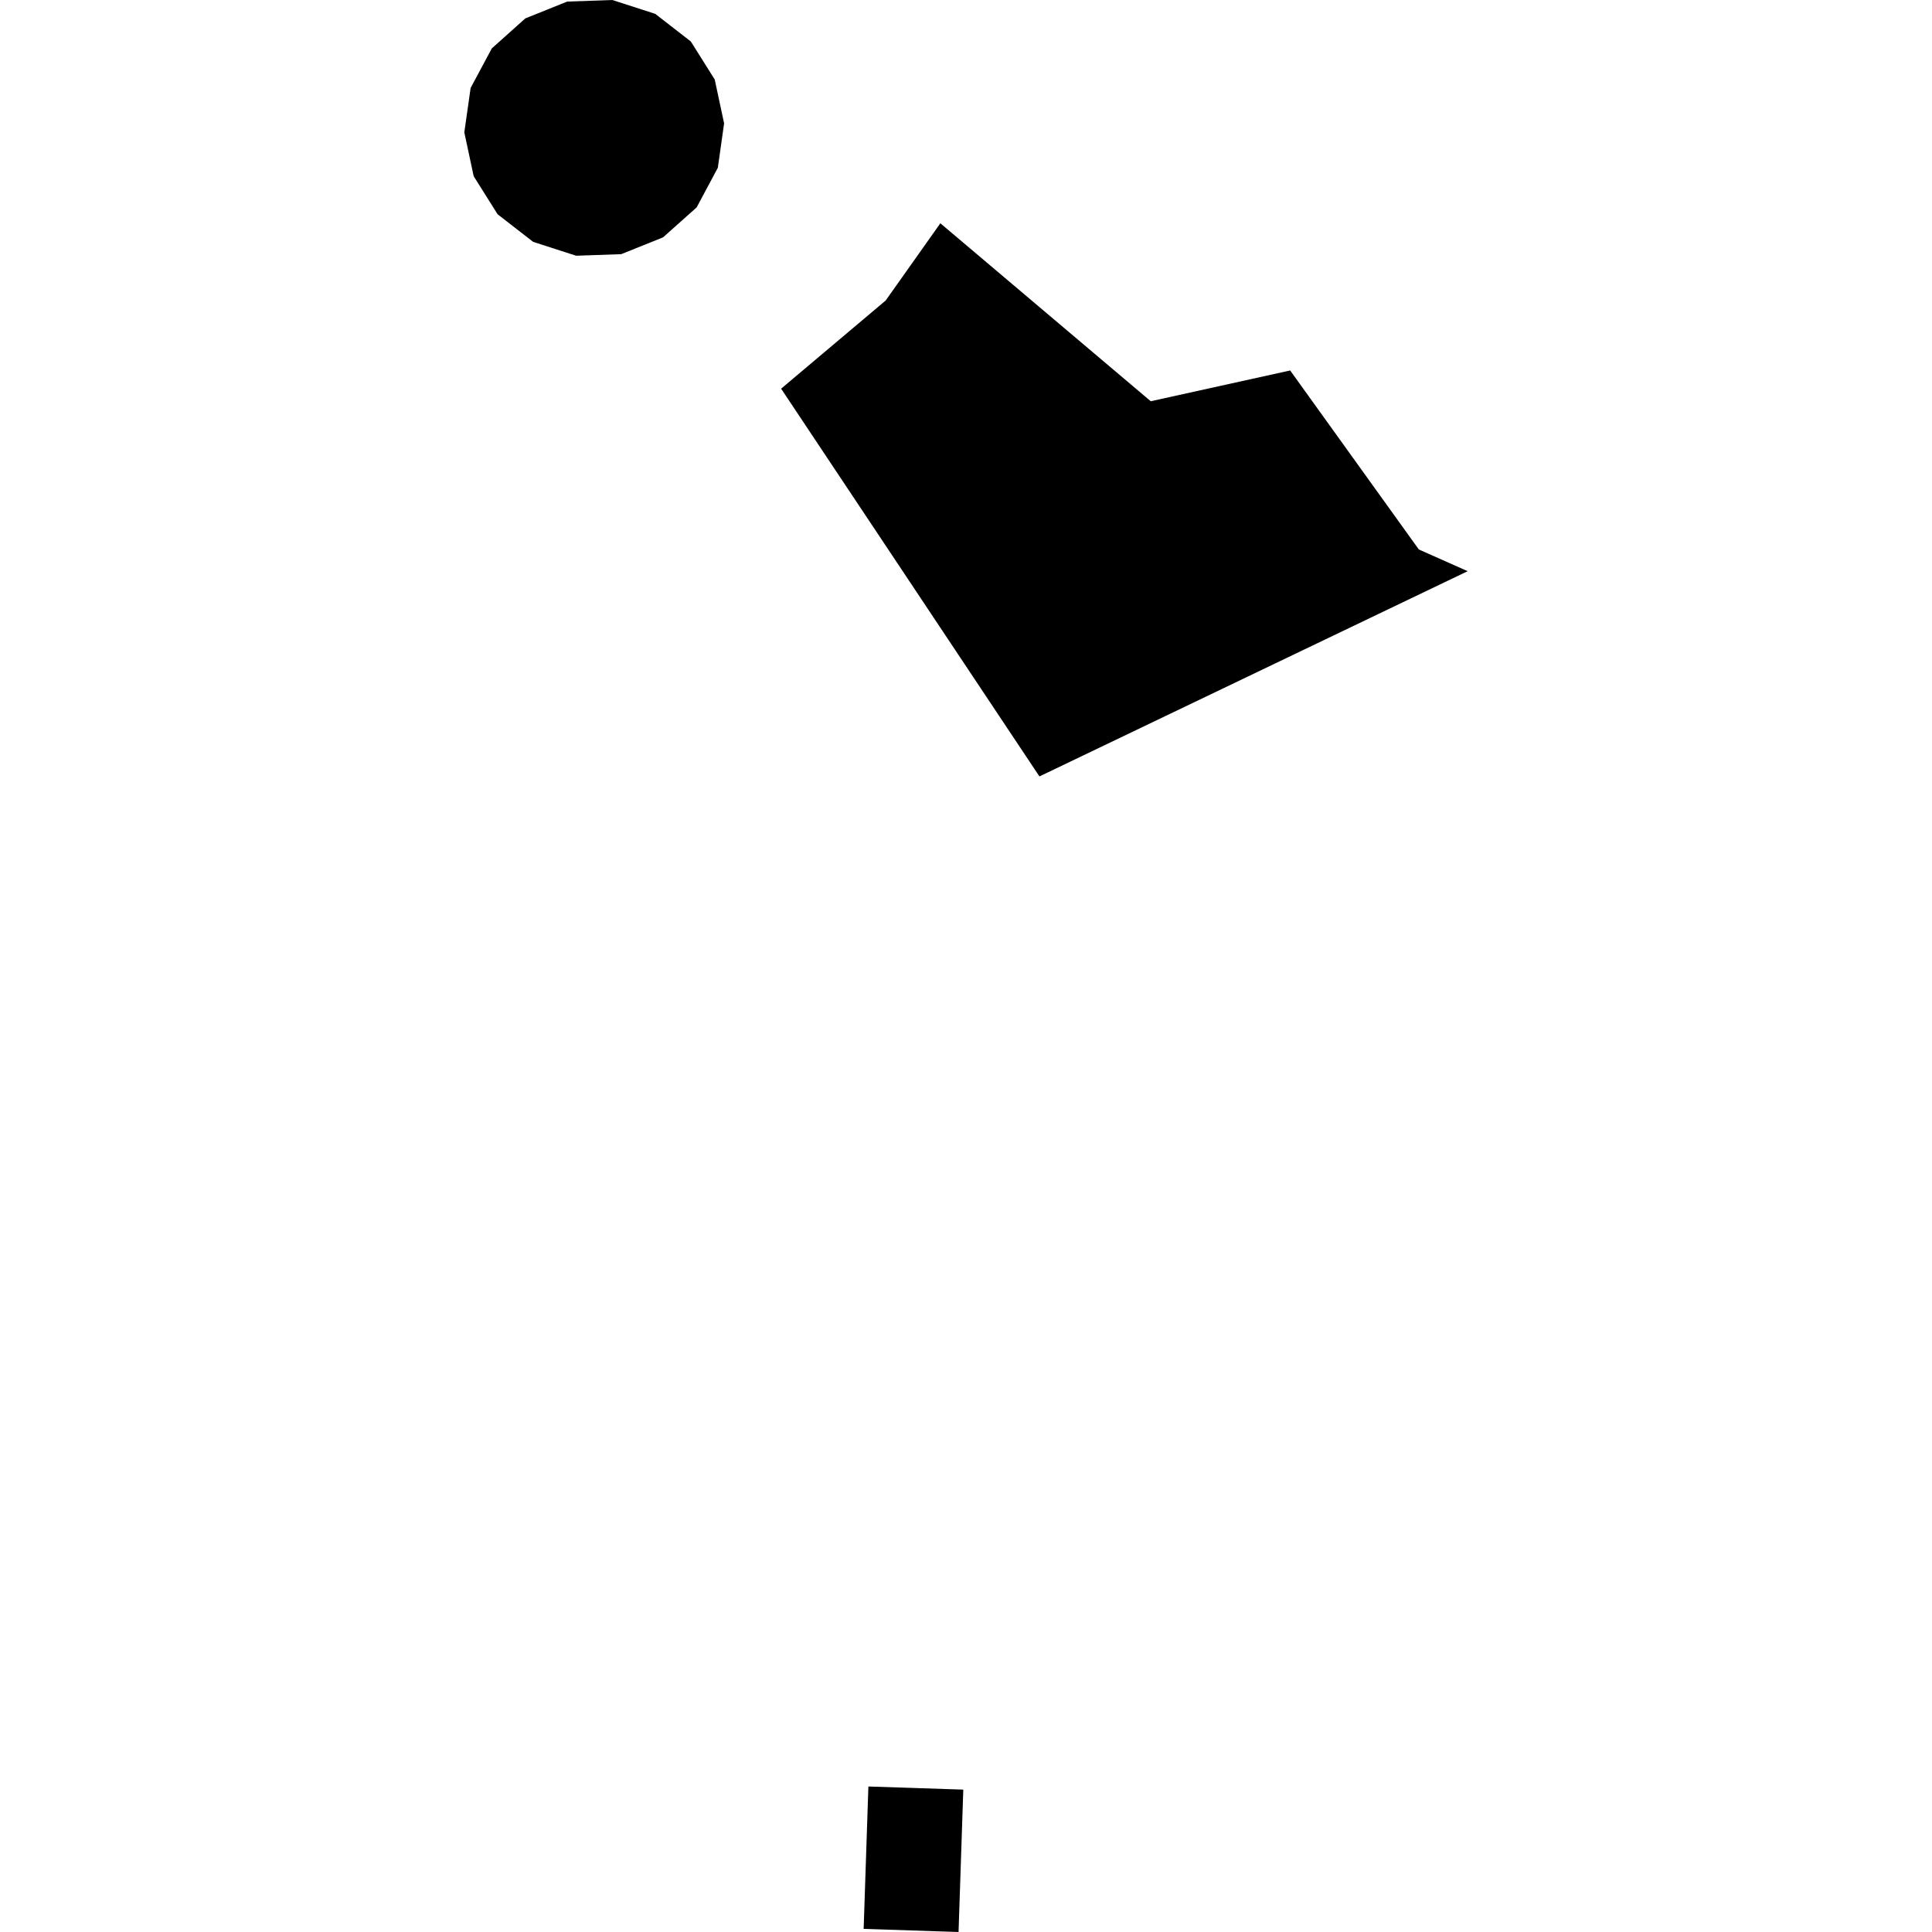 <?xml version="1.0" encoding="utf-8" standalone="no"?>
<!DOCTYPE svg PUBLIC "-//W3C//DTD SVG 1.1//EN"
  "http://www.w3.org/Graphics/SVG/1.1/DTD/svg11.dtd">
<!-- Created with matplotlib (https://matplotlib.org/) -->
<svg height="288pt" version="1.1" viewBox="0 0 288 288" width="288pt" xmlns="http://www.w3.org/2000/svg" xmlns:xlink="http://www.w3.org/1999/xlink">
 <defs>
  <style type="text/css">
*{stroke-linecap:butt;stroke-linejoin:round;}
  </style>
 </defs>
 <g id="figure_1">
  <g id="patch_1">
   <path d="M 0 288 
L 288 288 
L 288 0 
L 0 0 
z
" style="fill:none;opacity:0;"/>
  </g>
  <g id="axes_1">
   <g id="PatchCollection_1">
    <path clip-path="url(#pcd4e86614b)" d="M 69.214 19.732 
L 70.155 13.114 
L 73.313 7.215 
L 78.312 2.74 
L 84.552 0.236 
L 91.278 0 
L 97.676 2.065 
L 102.982 6.186 
L 106.542 11.85 
L 107.941 18.389 
L 107.007 25.007 
L 103.849 30.914 
L 98.842 35.381 
L 92.61 37.886 
L 85.884 38.121 
L 79.479 36.056 
L 74.18 31.943 
L 70.612 26.272 
L 69.214 19.732 
"/>
    <path clip-path="url(#pcd4e86614b)" d="M 129.449 266.311 
L 143.596 266.775 
L 142.89 288 
L 128.743 287.536 
L 129.449 266.311 
"/>
    <path clip-path="url(#pcd4e86614b)" d="M 116.44 57.94 
L 132.022 44.8 
L 140.178 33.284 
L 171.54 59.812 
L 192.324 55.225 
L 211.503 81.908 
L 218.786 85.146 
L 154.947 115.74 
L 116.44 57.94 
"/>
   </g>
  </g>
 </g>
 <defs>
  <clipPath id="pcd4e86614b">
   <rect height="288" width="149.573" x="69.214" y="0"/>
  </clipPath>
 </defs>
</svg>

